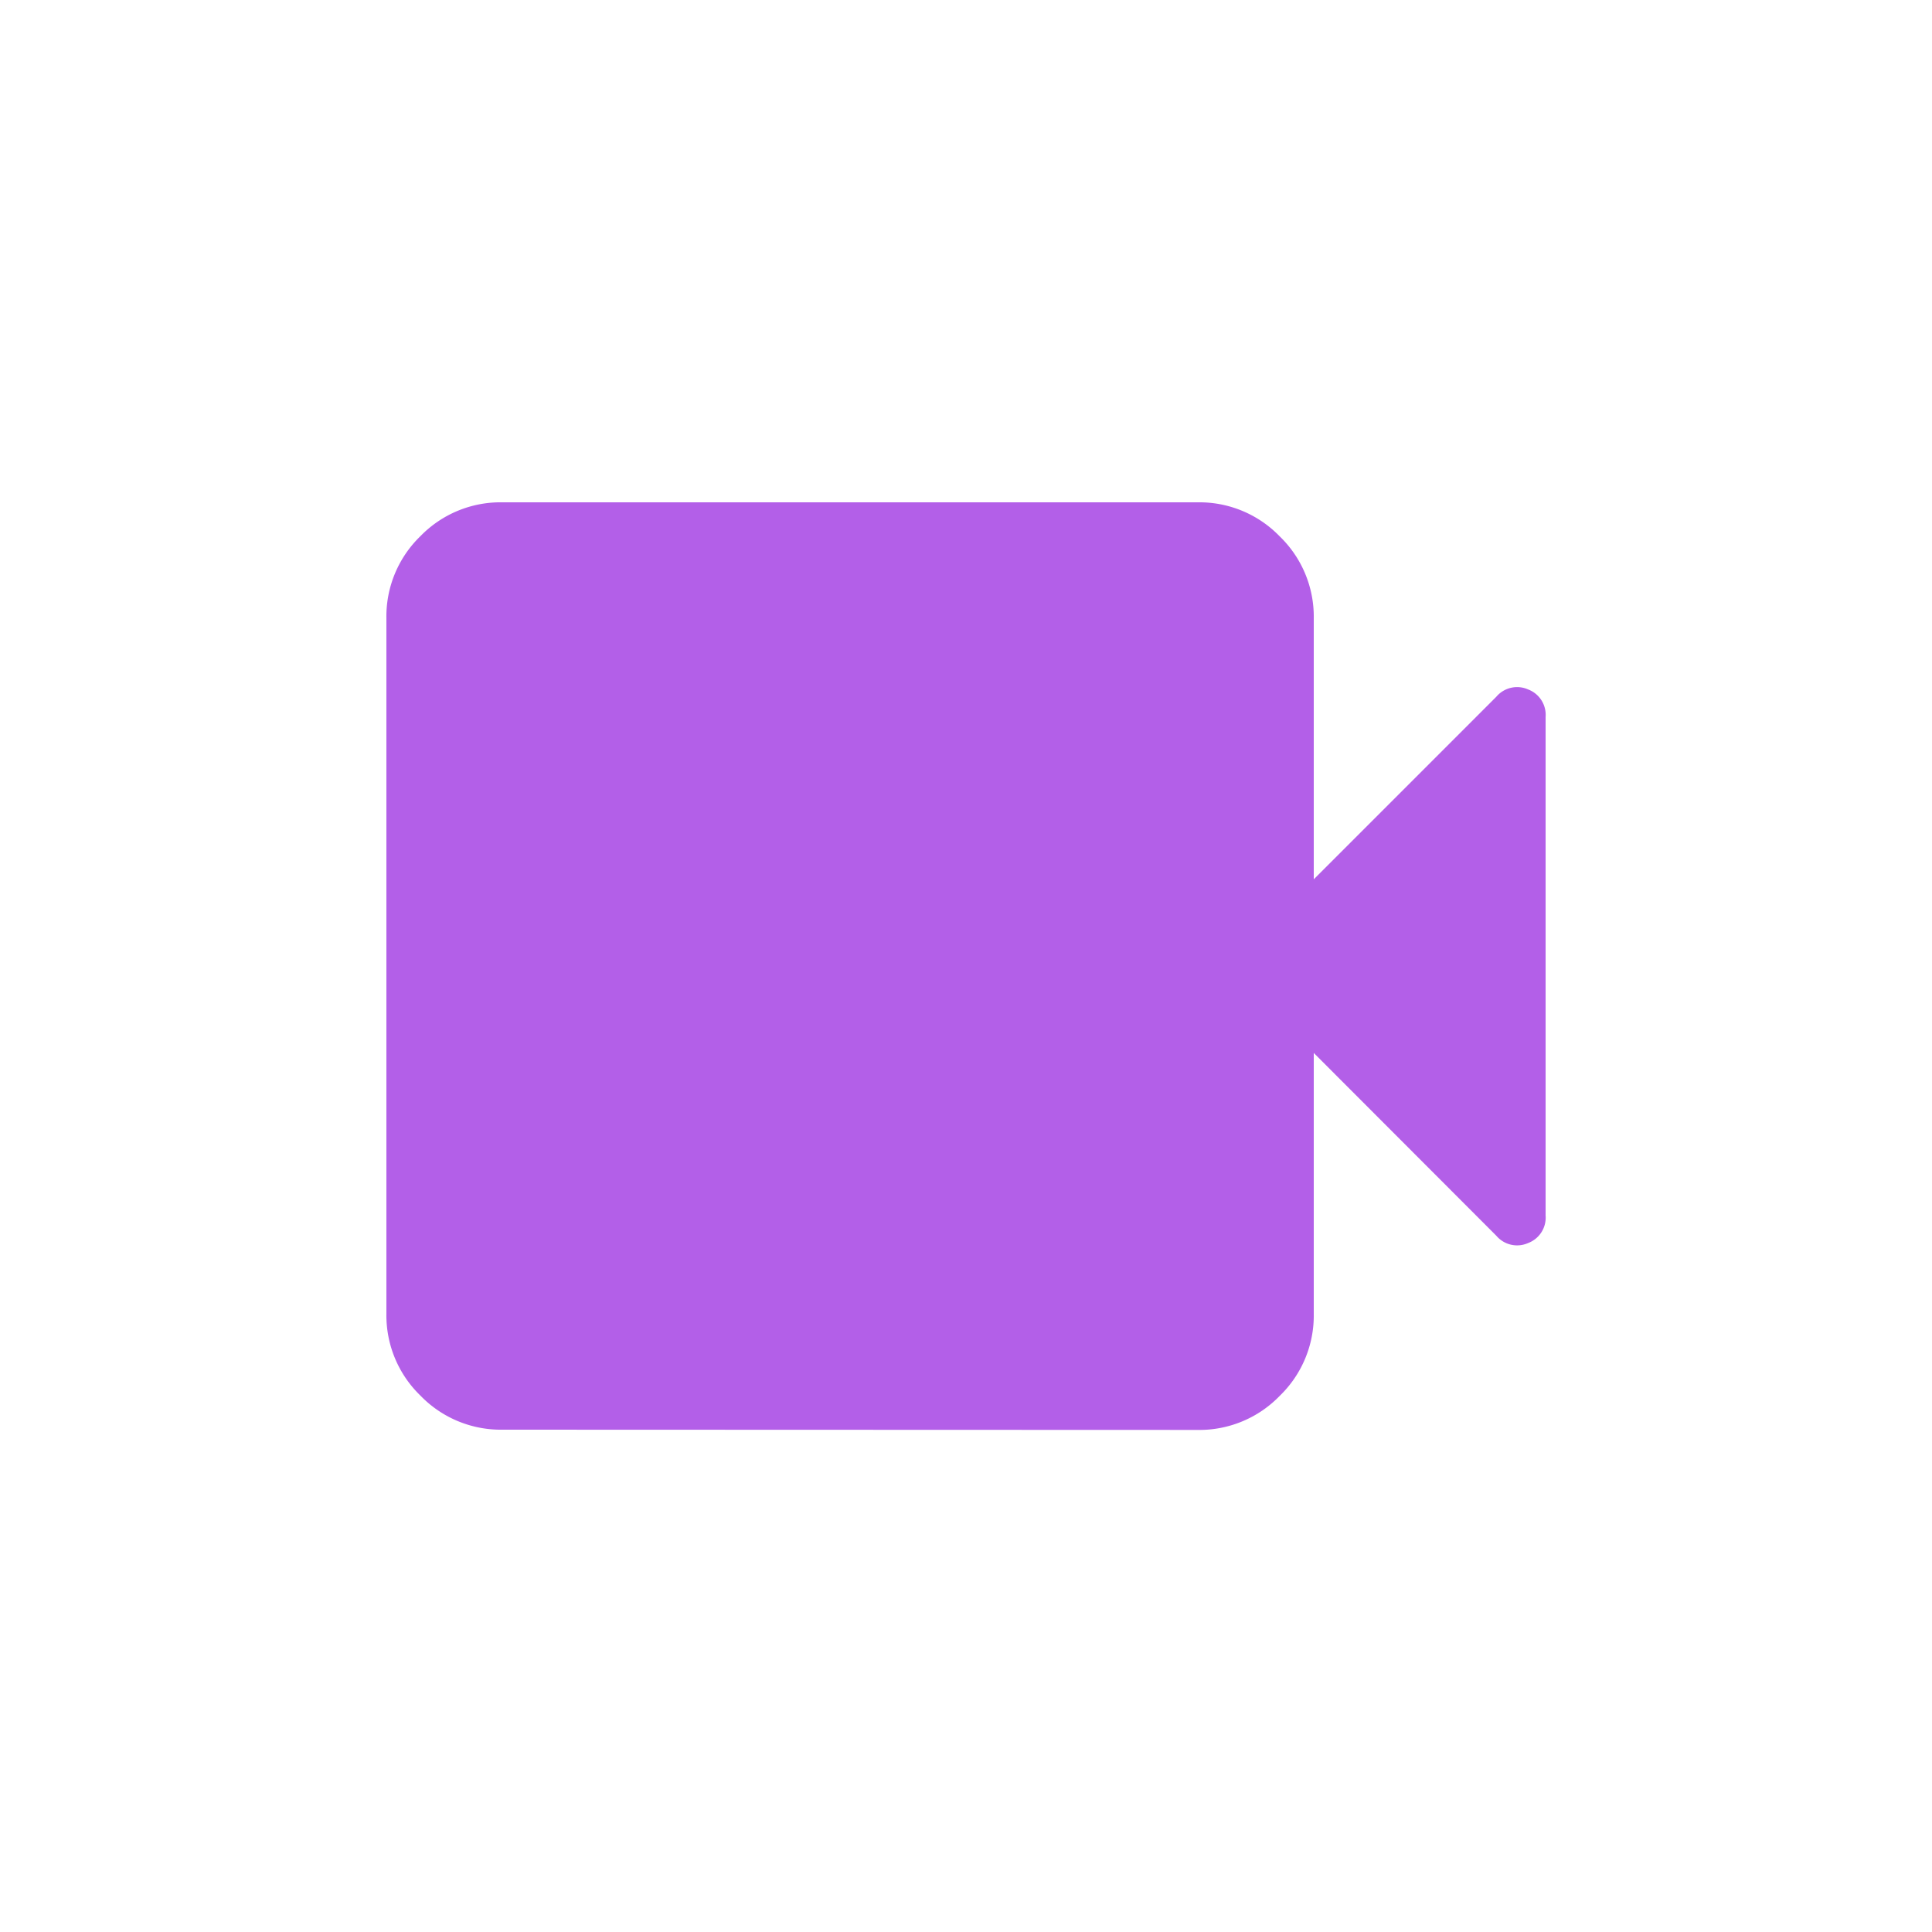 <svg xmlns="http://www.w3.org/2000/svg" width="40" height="40" viewBox="0 0 40 40">
  <g id="Group_46122" data-name="Group 46122" transform="translate(-427 -8764)">
    <rect id="Rectangle_7494" data-name="Rectangle 7494" width="40" height="40" transform="translate(427 8764)" fill="none"/>
    <path id="videocam_24dp_666666_FILL1_wght400_GRAD0_opsz24" d="M82.4-780.8a2.311,2.311,0,0,1-1.695-.705A2.311,2.311,0,0,1,80-783.2v-14.4a2.311,2.311,0,0,1,.705-1.7A2.311,2.311,0,0,1,82.4-800H96.8a2.311,2.311,0,0,1,1.695.705,2.311,2.311,0,0,1,.705,1.7v5.4l3.78-3.78a.563.563,0,0,1,.66-.15.562.562,0,0,1,.36.57v10.32a.562.562,0,0,1-.36.57.563.563,0,0,1-.66-.15L99.2-788.6v5.4a2.311,2.311,0,0,1-.705,1.7,2.311,2.311,0,0,1-1.695.705Z" transform="translate(355 9574.4)" fill="#b35fe8"/>
  </g>
</svg>
